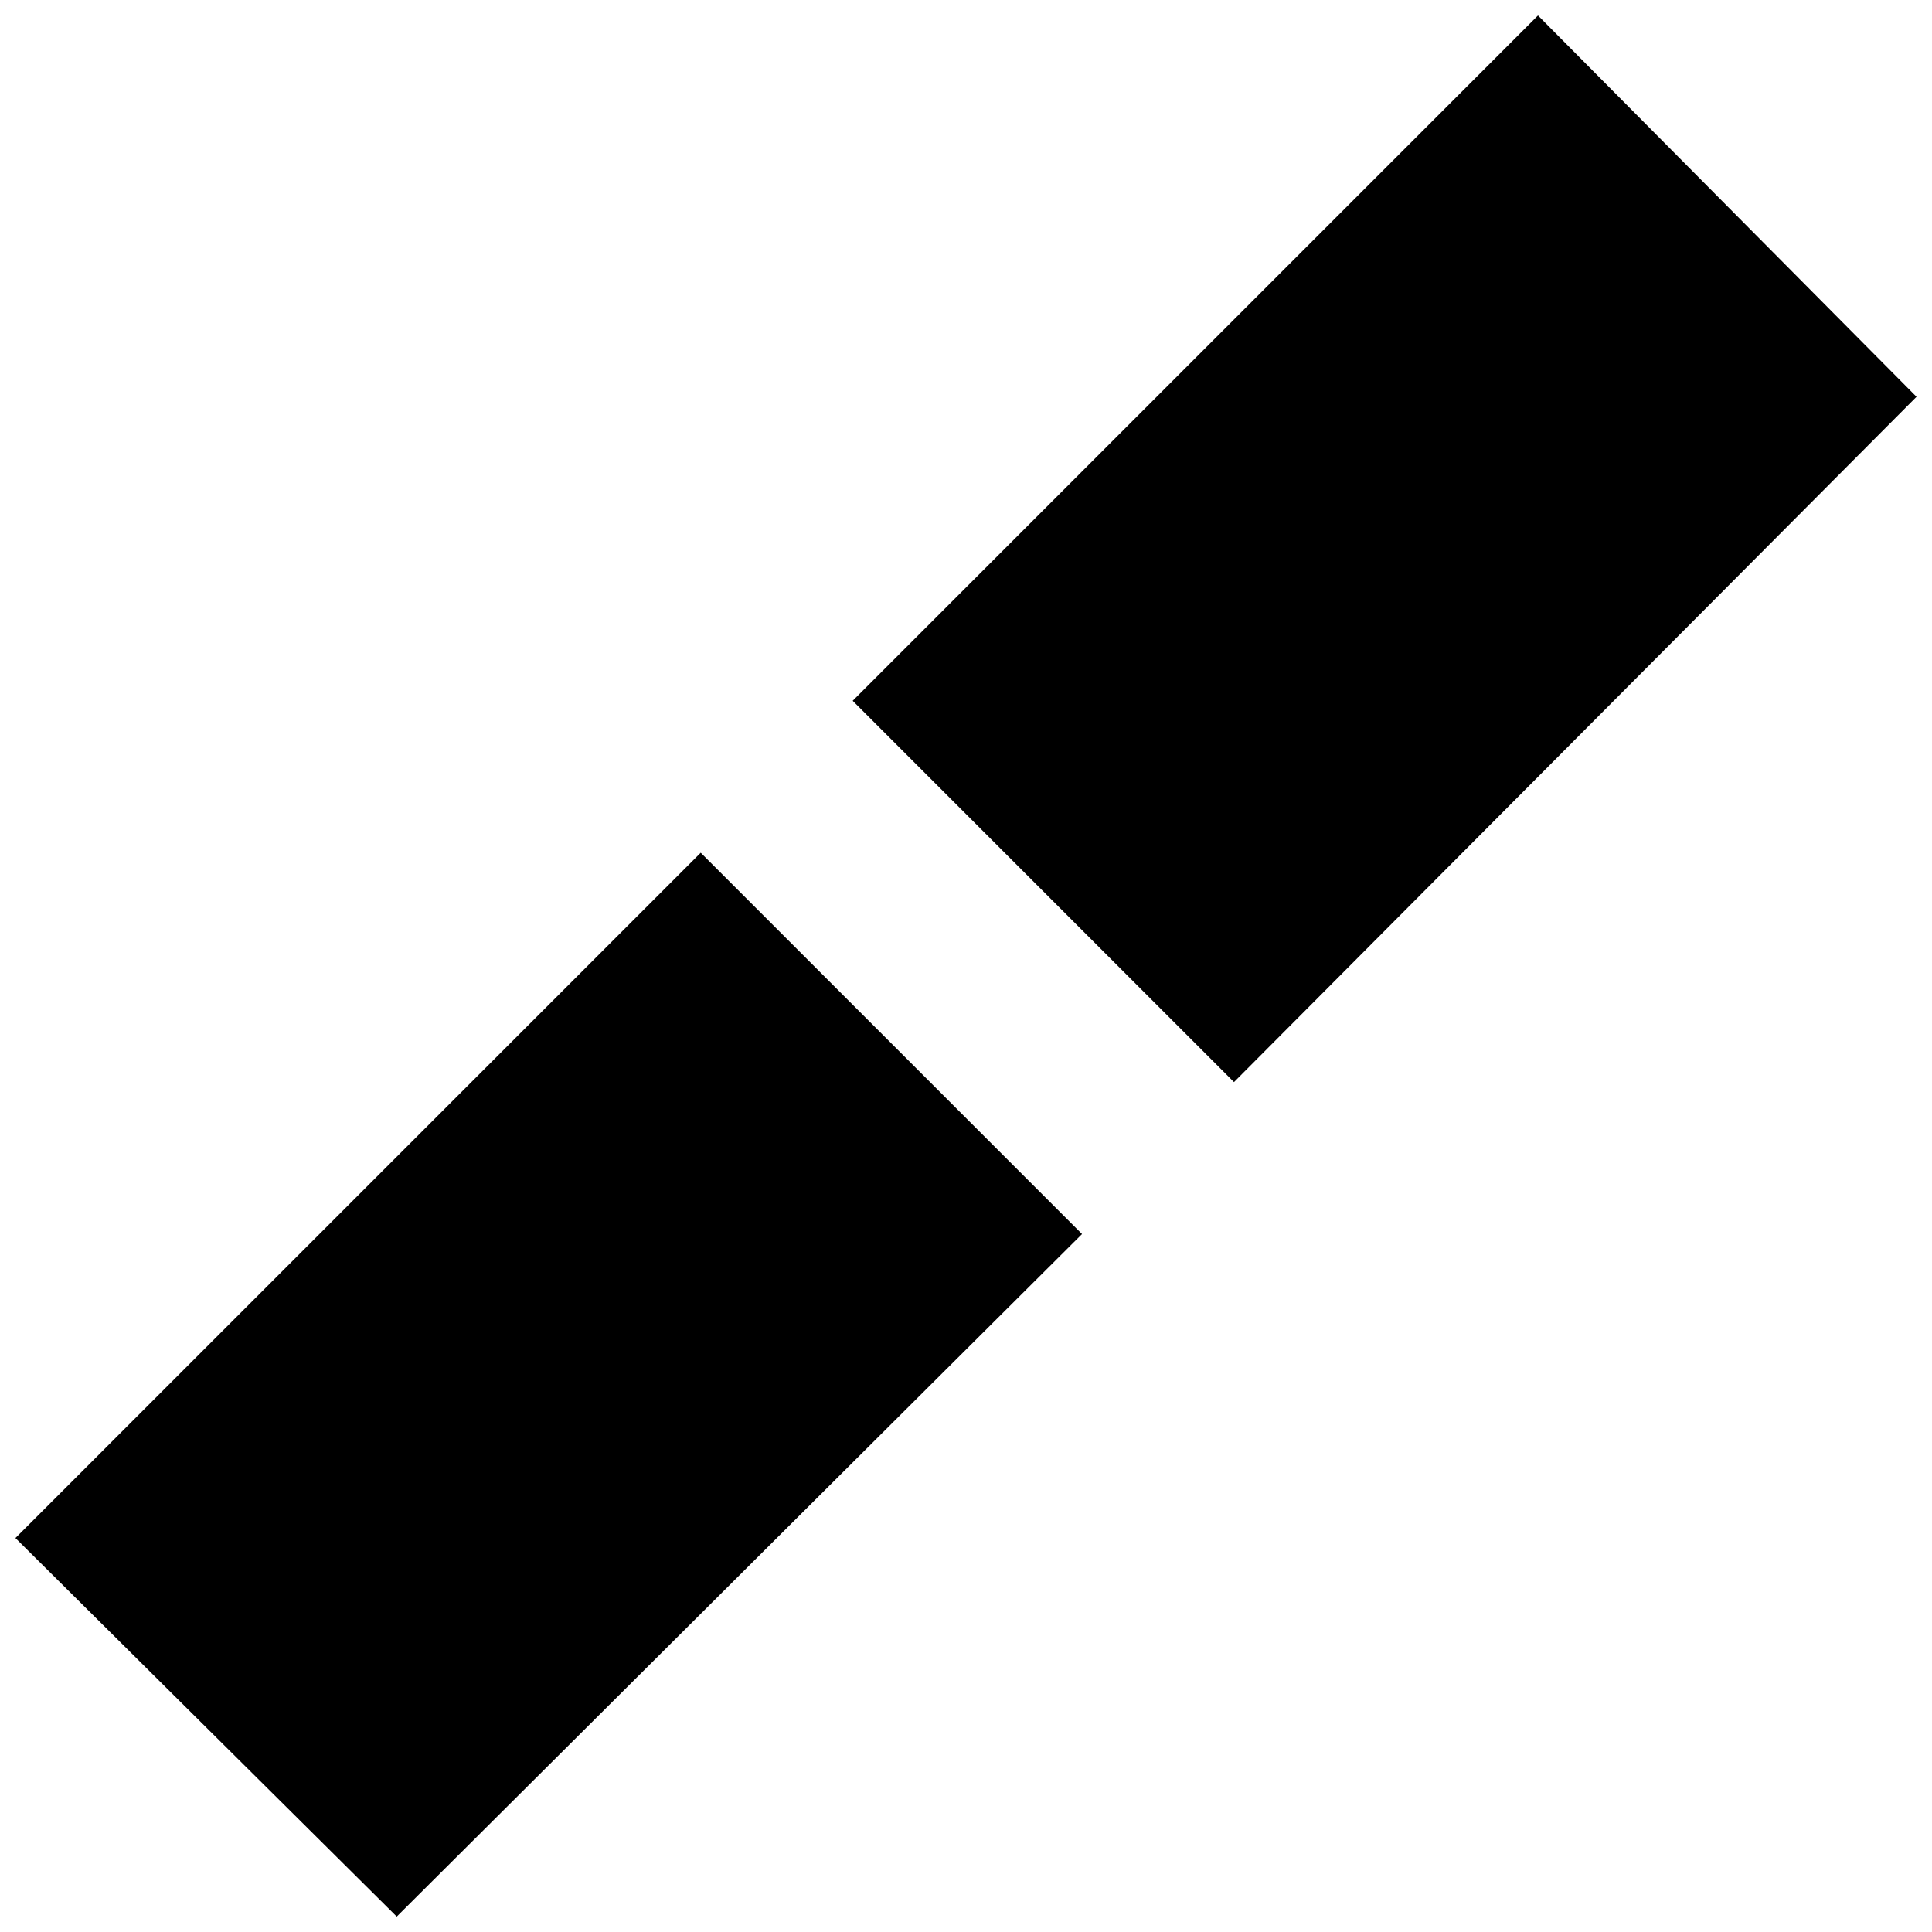 <?xml version="1.0" encoding="UTF-8"?>
<!-- Uploaded to: SVG Repo, www.svgrepo.com, Generator: SVG Repo Mixer Tools -->
<svg width="800px" height="800px" version="1.1" viewBox="144 144 512 512" xmlns="http://www.w3.org/2000/svg">
 <defs>
  <clipPath id="a">
   <path d="m148.09 148.09h503.81v503.81h-503.81z"/>
  </clipPath>
 </defs>
 <g clip-path="url(#a)">
  <path d="m651.9 249.15-100.32-101.05-181.61 181.61 101.05 101.05zm-322.2 120.83-181.61 181.61 101.05 100.32 181.61-180.88z" fill-rule="evenodd"/>
 </g>
</svg>